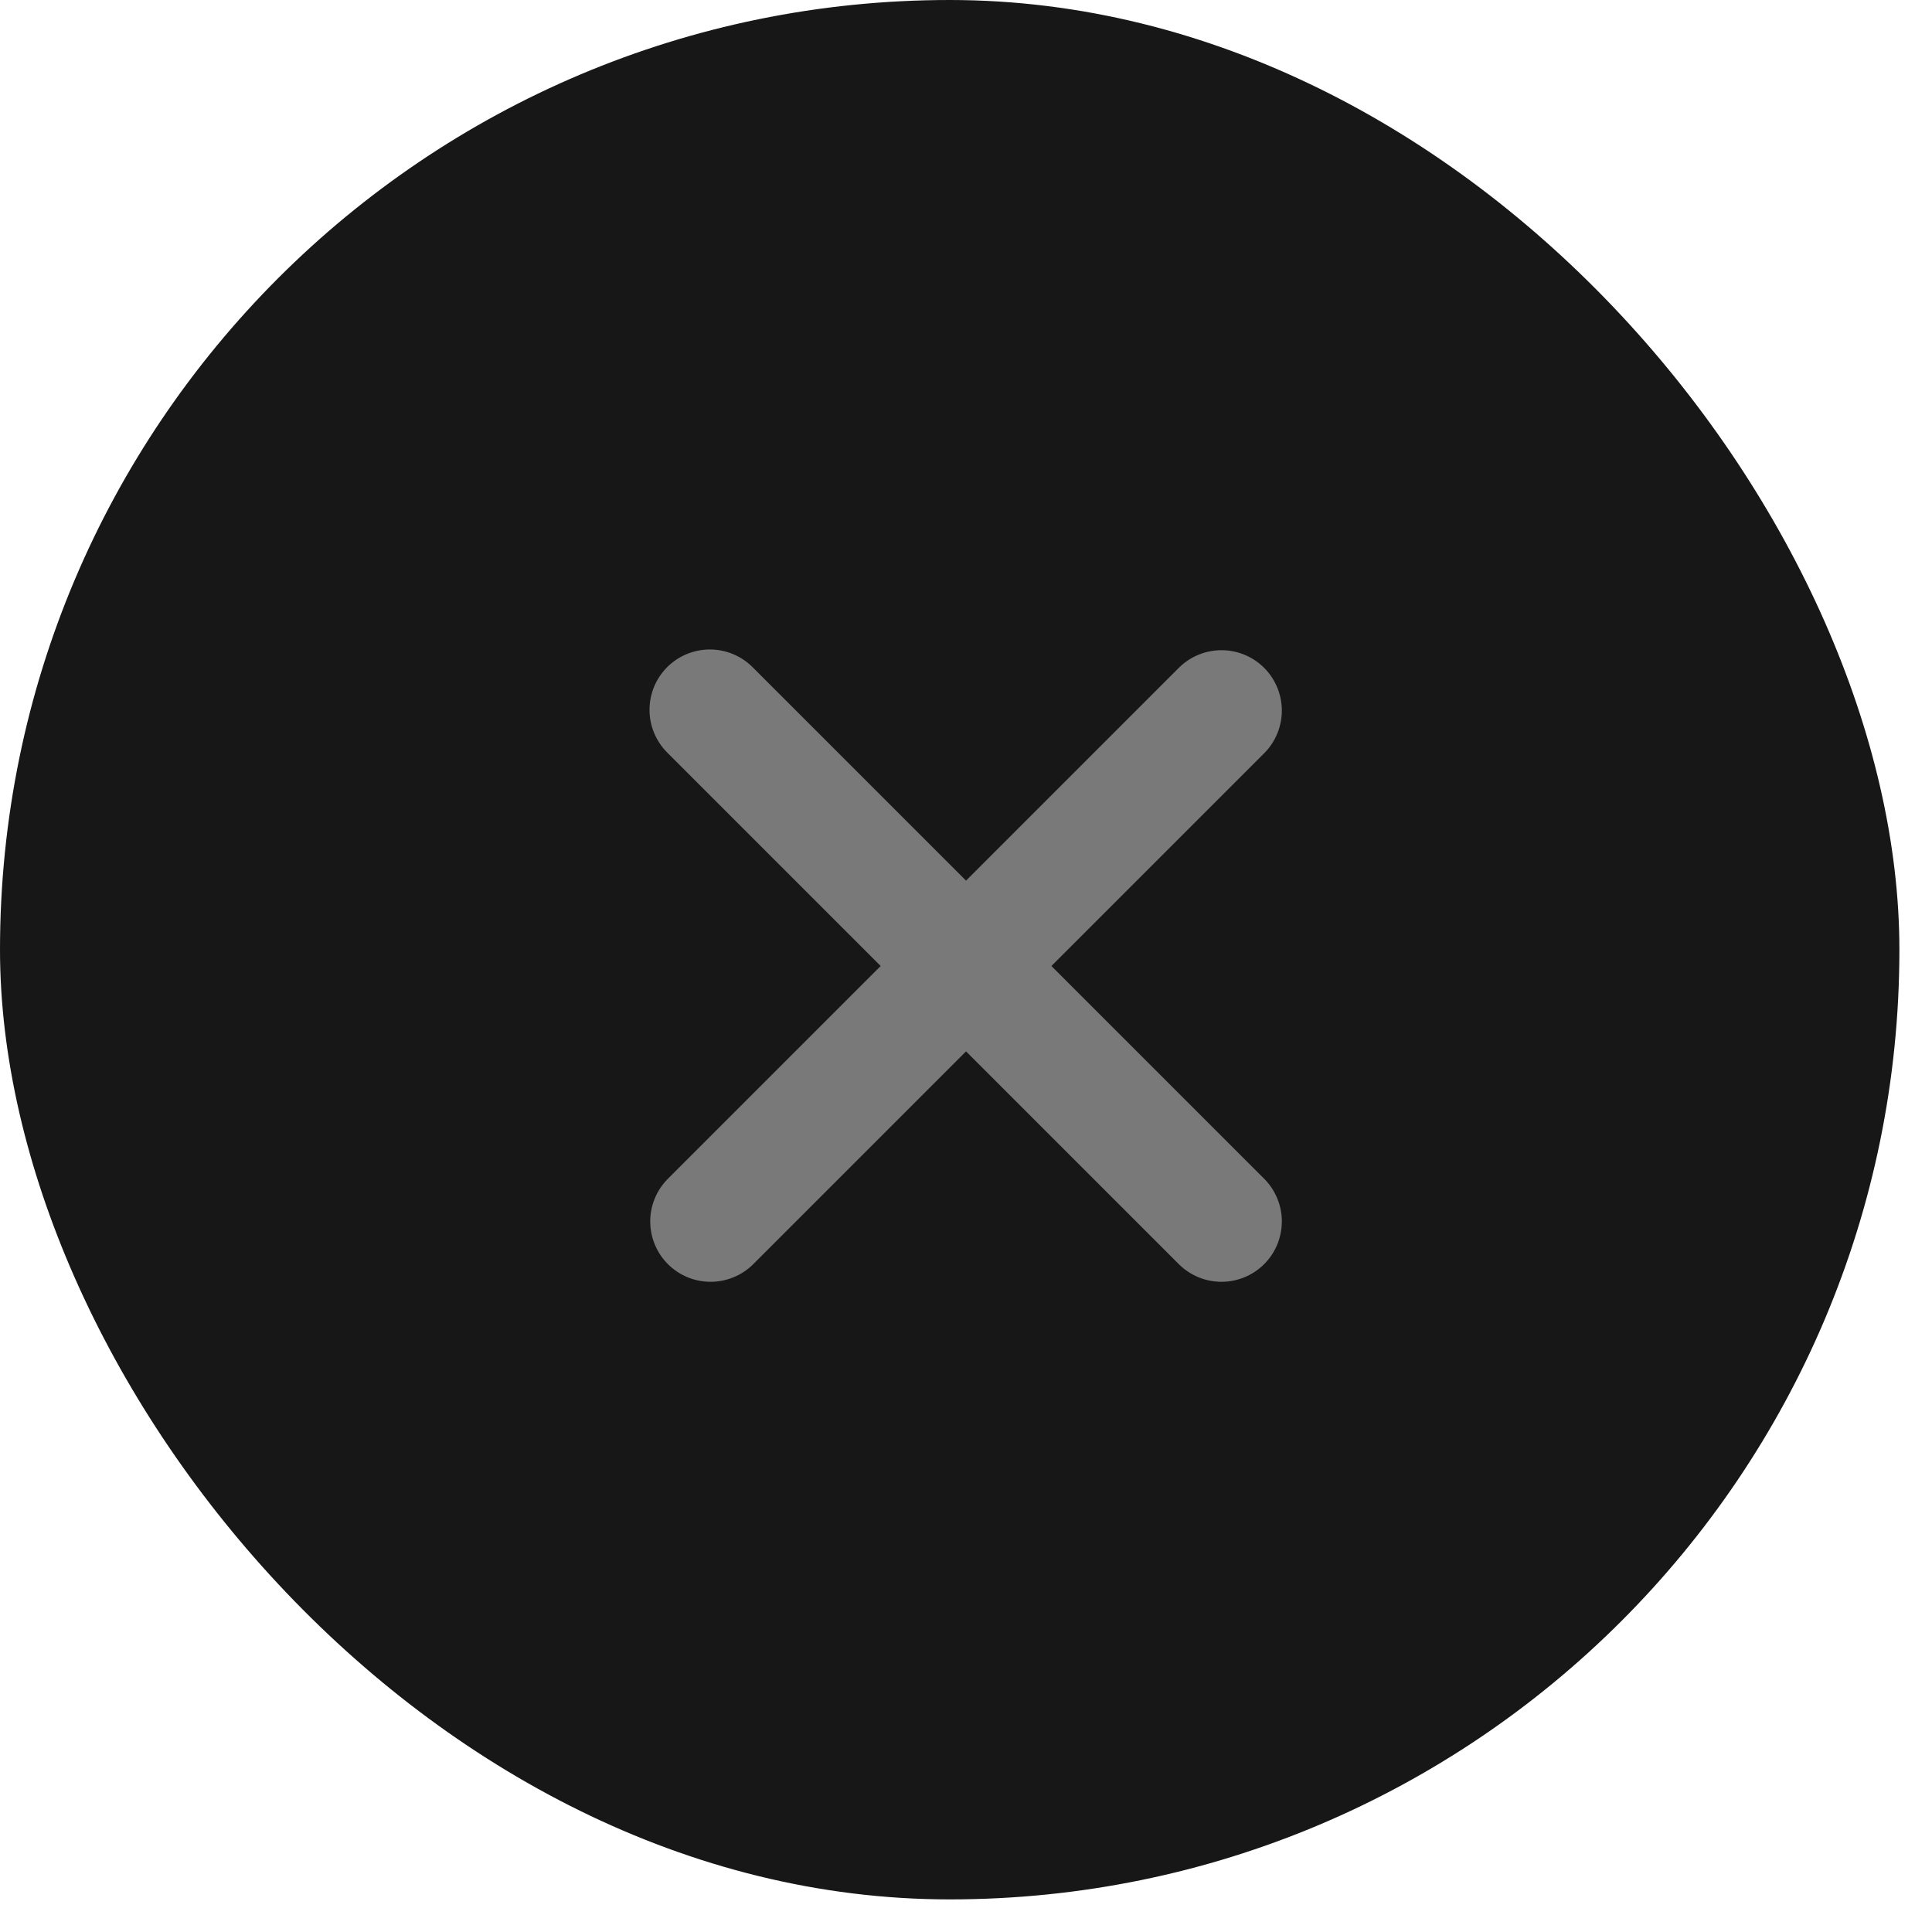 <svg width="48" height="48" viewBox="0 0 48 48" fill="none" xmlns="http://www.w3.org/2000/svg">
<rect width="47.19" height="47.19" rx="23.595" fill="#171717"/>
<path d="M16.576 16.575C16.857 16.294 17.239 16.136 17.636 16.136C18.034 16.136 18.416 16.294 18.697 16.575L24.001 21.879L29.305 16.575C29.588 16.302 29.967 16.151 30.36 16.154C30.753 16.157 31.13 16.315 31.408 16.593C31.686 16.871 31.843 17.248 31.847 17.641C31.85 18.034 31.699 18.413 31.426 18.696L26.122 24L31.426 29.304C31.699 29.587 31.85 29.966 31.847 30.359C31.843 30.752 31.686 31.129 31.408 31.407C31.13 31.685 30.753 31.843 30.36 31.846C29.967 31.849 29.588 31.698 29.305 31.425L24.001 26.121L18.697 31.425C18.414 31.698 18.035 31.849 17.642 31.846C17.248 31.843 16.872 31.685 16.594 31.407C16.316 31.129 16.158 30.752 16.155 30.359C16.151 29.966 16.303 29.587 16.576 29.304L21.88 24L16.576 18.696C16.295 18.415 16.137 18.033 16.137 17.636C16.137 17.238 16.295 16.856 16.576 16.575Z" fill="#797979"/>
</svg>
